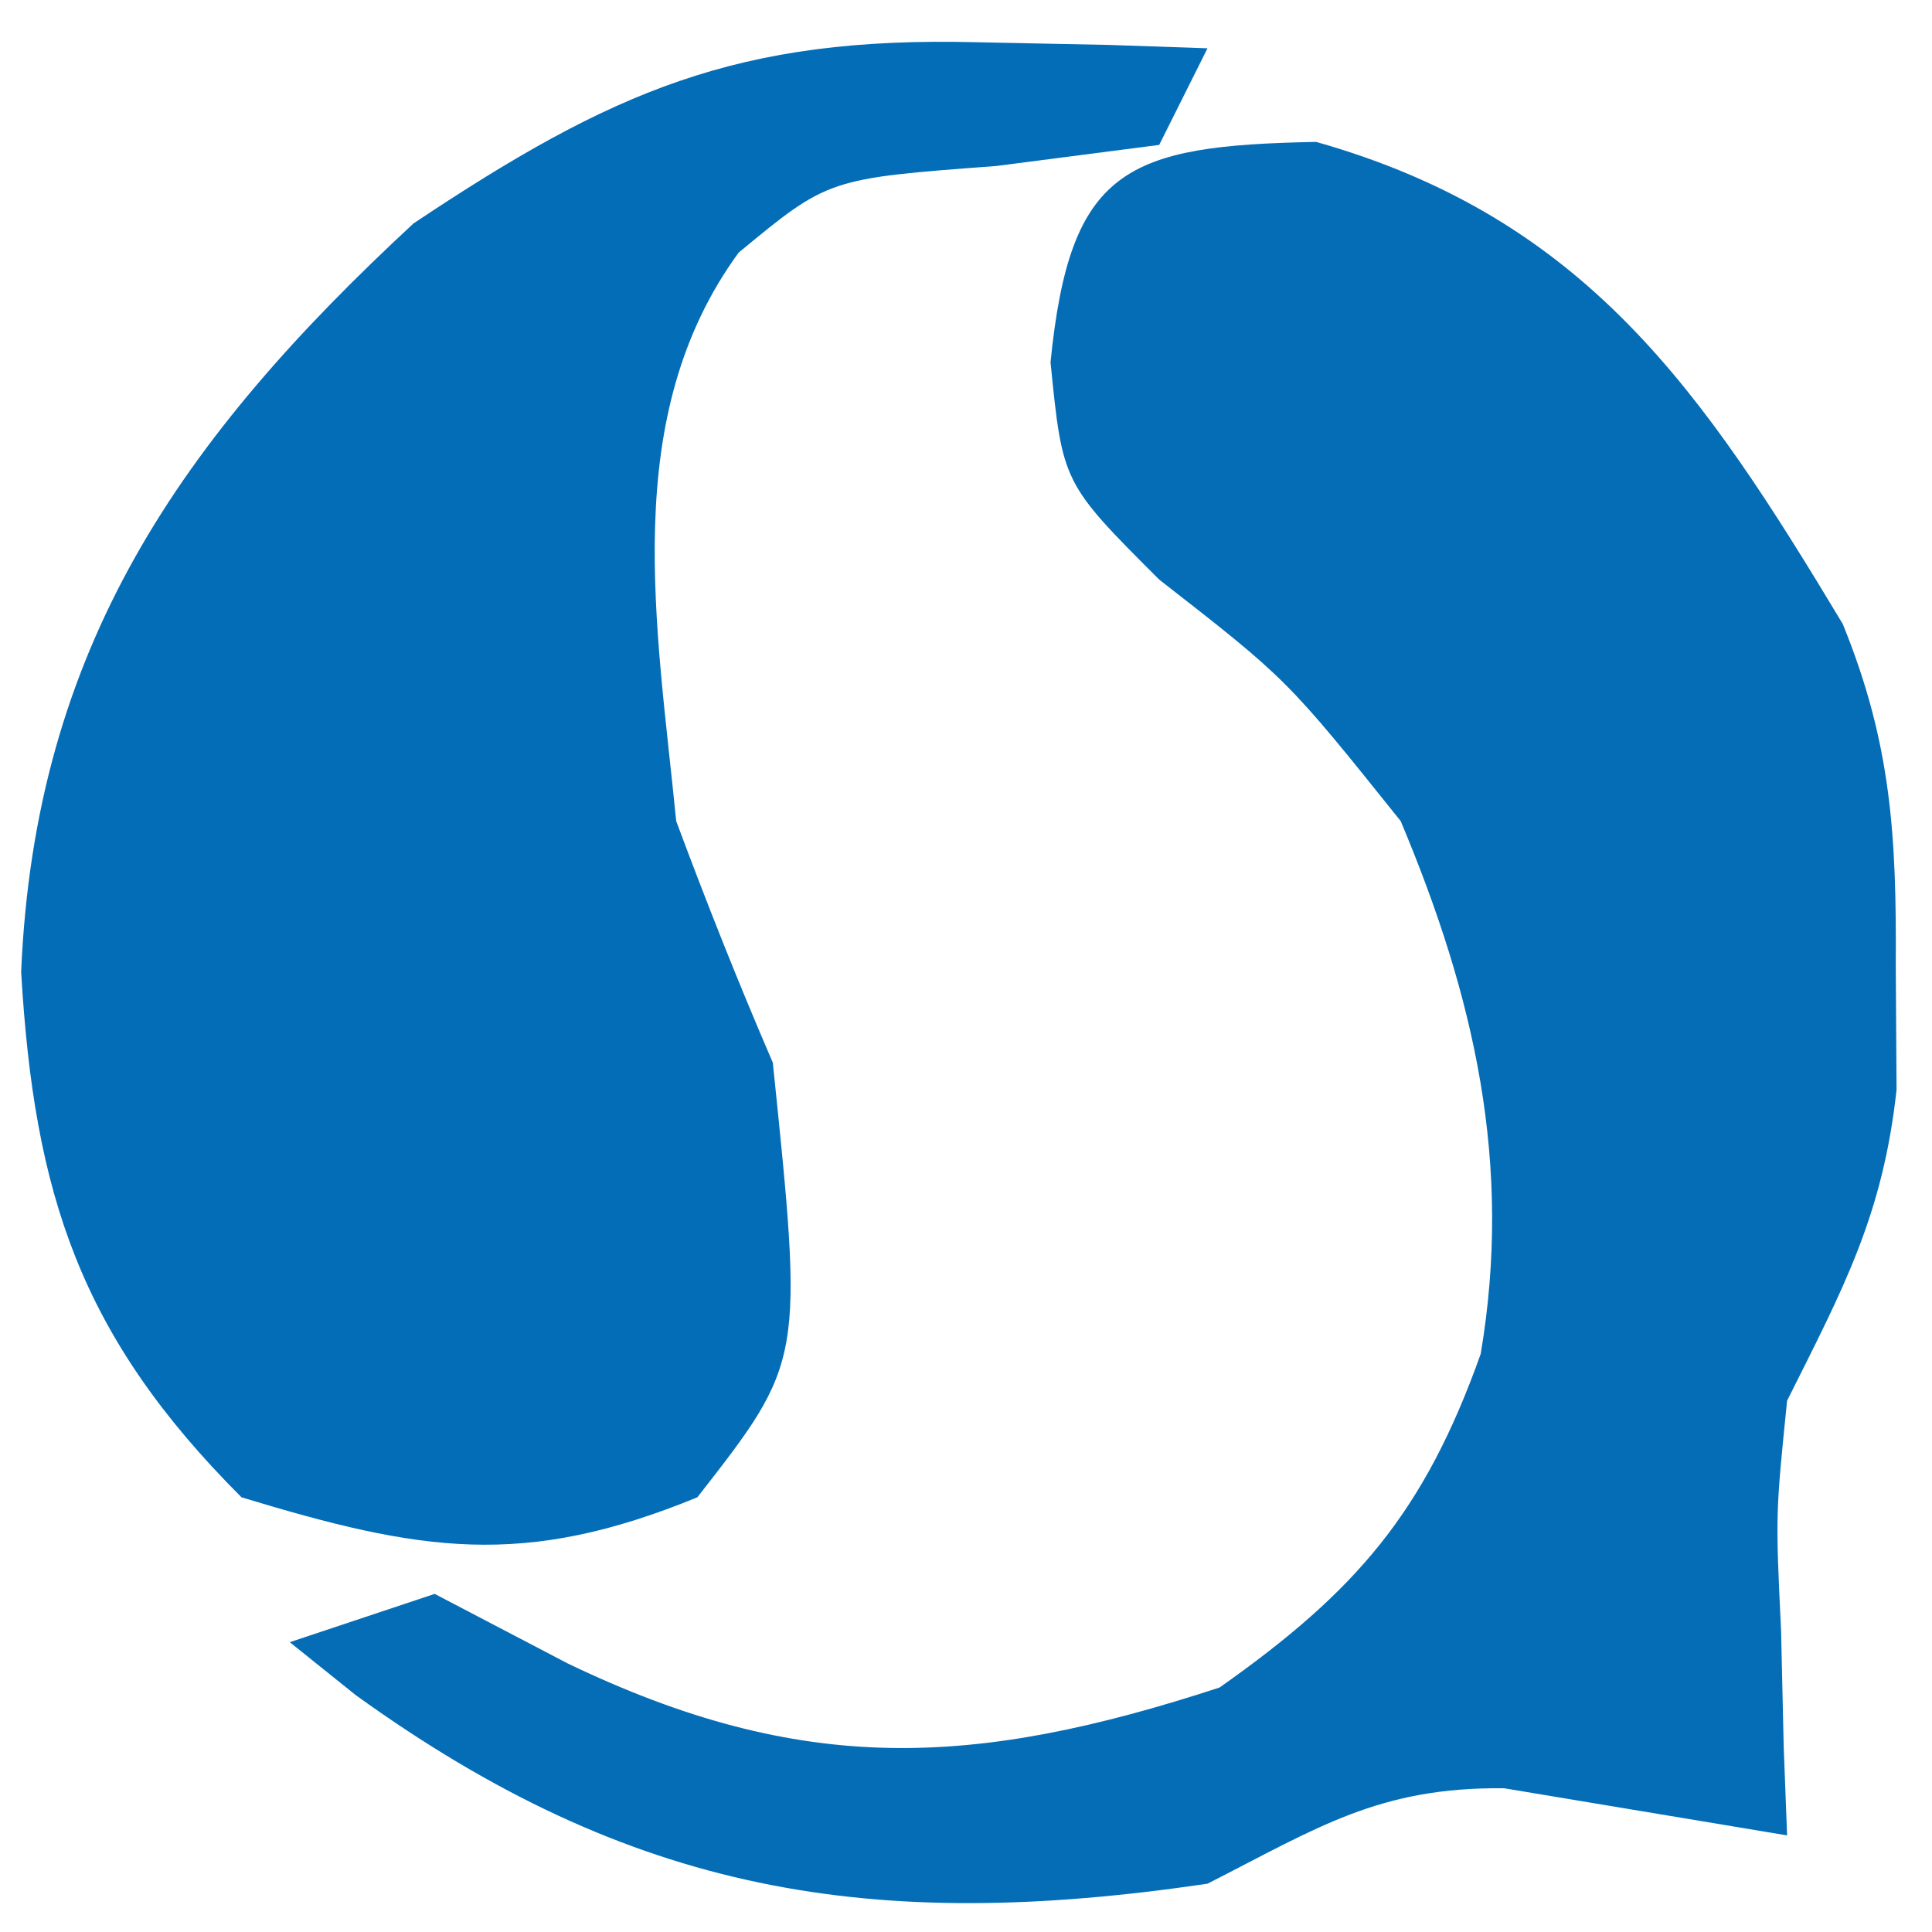 <?xml version="1.0" encoding="UTF-8"?>
<svg version="1.1" xmlns="http://www.w3.org/2000/svg" width="40" height="40">
<path d="M0 0 C5.578 1.58 7.996 5.143 10.902 9.98 C11.914 12.465 12.016 14.386 12 17.062 C12.008 18.331 12.008 18.331 12.016 19.625 C11.732 22.229 10.909 23.745 9.75 26.062 C9.51 28.425 9.51 28.425 9.625 30.812 C9.652 32.011 9.652 32.011 9.68 33.234 C9.703 33.838 9.726 34.441 9.75 35.062 C7.797 34.737 5.844 34.411 3.891 34.086 C1.302 34.058 0.036 34.898 -2.25 36.062 C-9.207 37.089 -14.179 36.274 -19.887 32.156 C-20.337 31.795 -20.786 31.434 -21.25 31.062 C-20.26 30.733 -19.27 30.402 -18.25 30.062 C-17.343 30.537 -16.435 31.011 -15.5 31.5 C-10.633 33.84 -7.085 33.662 -2 32 C0.827 30.008 2.238 28.375 3.406 25.094 C4.071 21.167 3.279 17.7 1.75 14.062 C-0.604 11.123 -0.604 11.123 -3.25 9.062 C-5.25 7.062 -5.25 7.062 -5.5 4.562 C-5.098 0.543 -3.942 0.076 0 0 Z " fill="#046DB6" transform="translate(27.25,2.938)"/>
<path d="M0 0 C0.892 0.018 1.784 0.036 2.703 0.055 C3.716 0.089 3.716 0.089 4.75 0.125 C4.42 0.785 4.09 1.445 3.75 2.125 C2.079 2.342 2.079 2.342 0.375 2.562 C-3.101 2.821 -3.101 2.821 -4.957 4.355 C-7.449 7.766 -6.647 12.087 -6.25 16.125 C-5.624 17.807 -4.962 19.477 -4.25 21.125 C-3.611 27.306 -3.611 27.306 -5.812 30.125 C-9.42 31.605 -11.542 31.251 -15.25 30.125 C-18.594 26.781 -19.543 23.855 -19.812 19.25 C-19.529 12.537 -16.508 8.217 -11.688 3.75 C-7.589 1.018 -4.994 -0.131 0 0 Z " fill="#046DB7" transform="translate(20.25,0.875)"/>
</svg>
